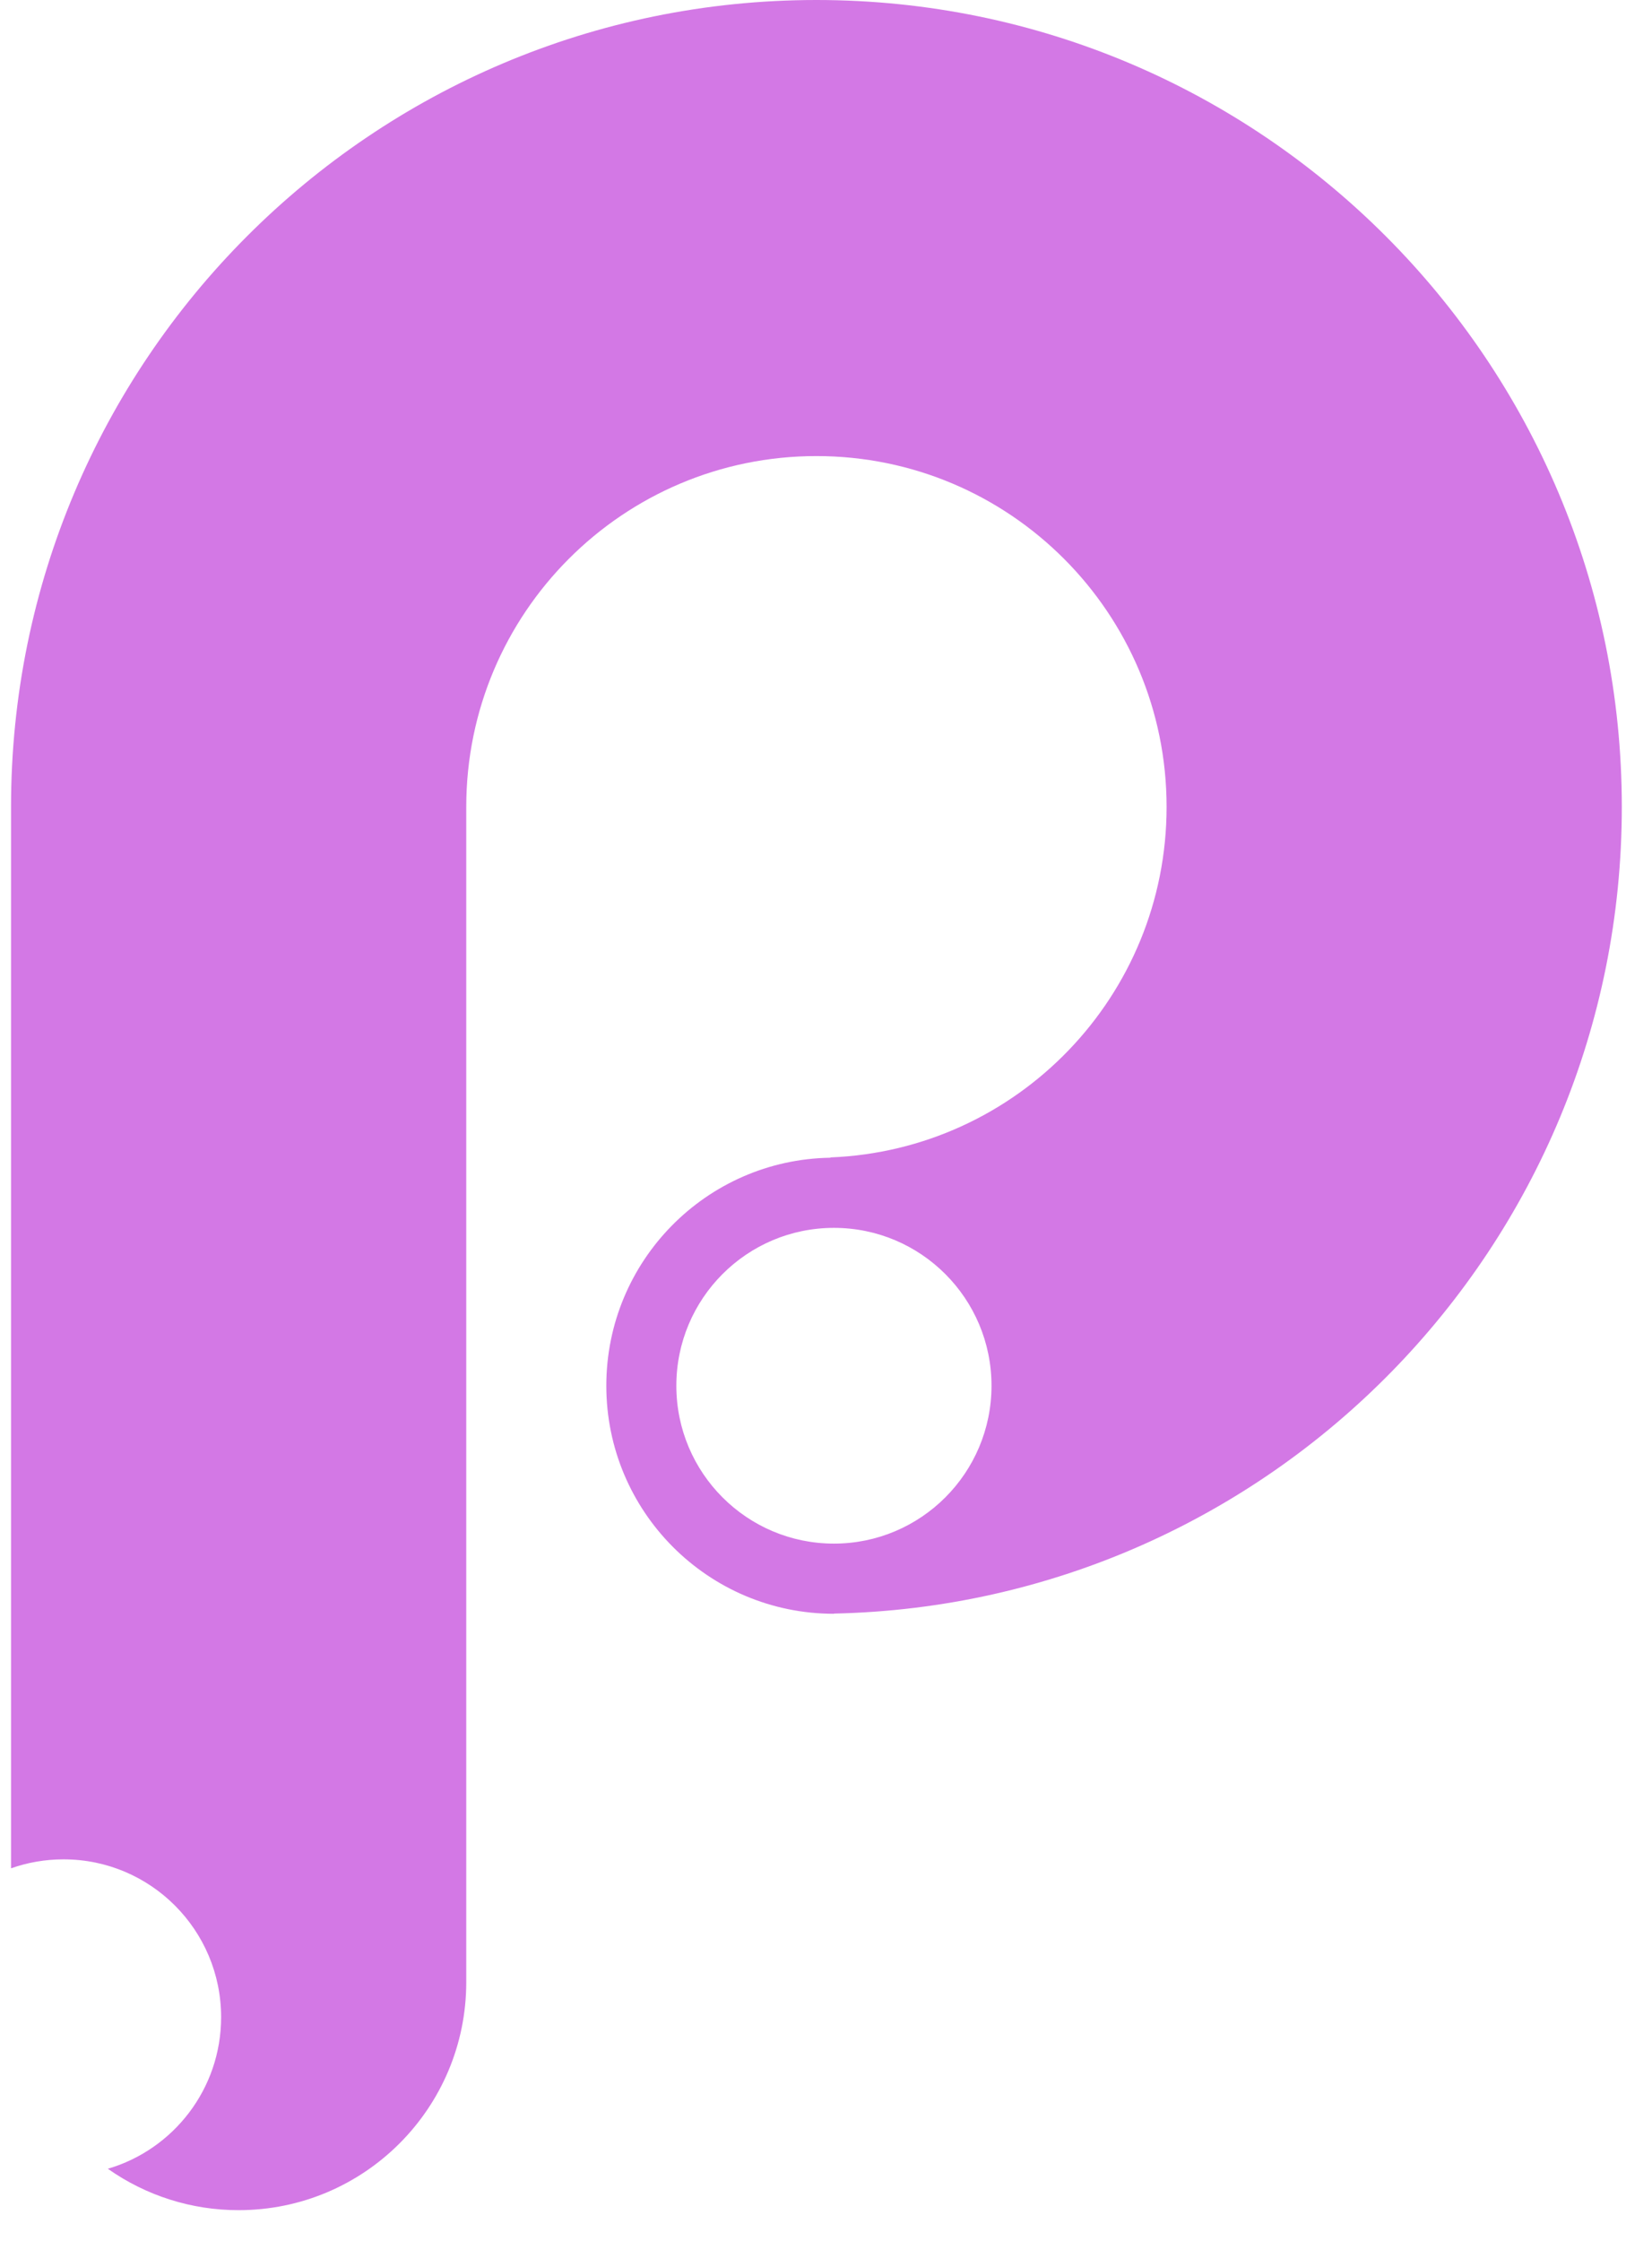 <svg width="59" height="80" viewBox="0 0 59 80" fill="none" xmlns="http://www.w3.org/2000/svg">
<g clip-path="url(#clip0_5225_22907)">
<path fill-rule="evenodd" clip-rule="evenodd" d="M0.394 66.699V28.806C0.394 12.897 13.272 0 29.158 0C45.044 0 57.922 12.897 57.922 28.806C57.922 44.505 45.38 57.272 29.783 57.605V57.612C25.293 57.612 21.654 53.967 21.654 49.471C21.654 45.017 25.226 41.398 29.658 41.331V41.32C36.333 41.057 41.664 35.555 41.664 28.806C41.664 21.889 36.065 16.282 29.158 16.282C22.251 16.282 16.652 21.889 16.652 28.806V70.762C16.652 75.258 13.012 78.903 8.523 78.903C6.85 78.906 5.218 78.389 3.851 77.425C6.189 76.741 7.897 74.578 7.897 72.014C7.897 68.902 5.378 66.379 2.269 66.379C1.612 66.379 0.98 66.492 0.394 66.699ZM29.783 55.107C32.891 55.107 35.411 52.583 35.411 49.471C35.411 46.358 32.891 43.835 29.783 43.835C26.675 43.835 24.155 46.358 24.155 49.471C24.155 52.583 26.675 55.107 29.783 55.107Z" fill="url(#paint0_linear_5225_22907)"/>
</g>
<defs>
<linearGradient id="paint0_linear_5225_22907" x1="6616.18" y1="0" x2="6616.18" y2="15779.7" gradientUnits="userSpaceOnUse">
<stop stop-color="#D378E5"/>
<stop offset="1" stop-color="#7526C2"/>
</linearGradient>
<clipPath id="clip0_5225_22907">
<rect width="58.316" height="80" fill="white"/>
</clipPath>
</defs>
</svg>
